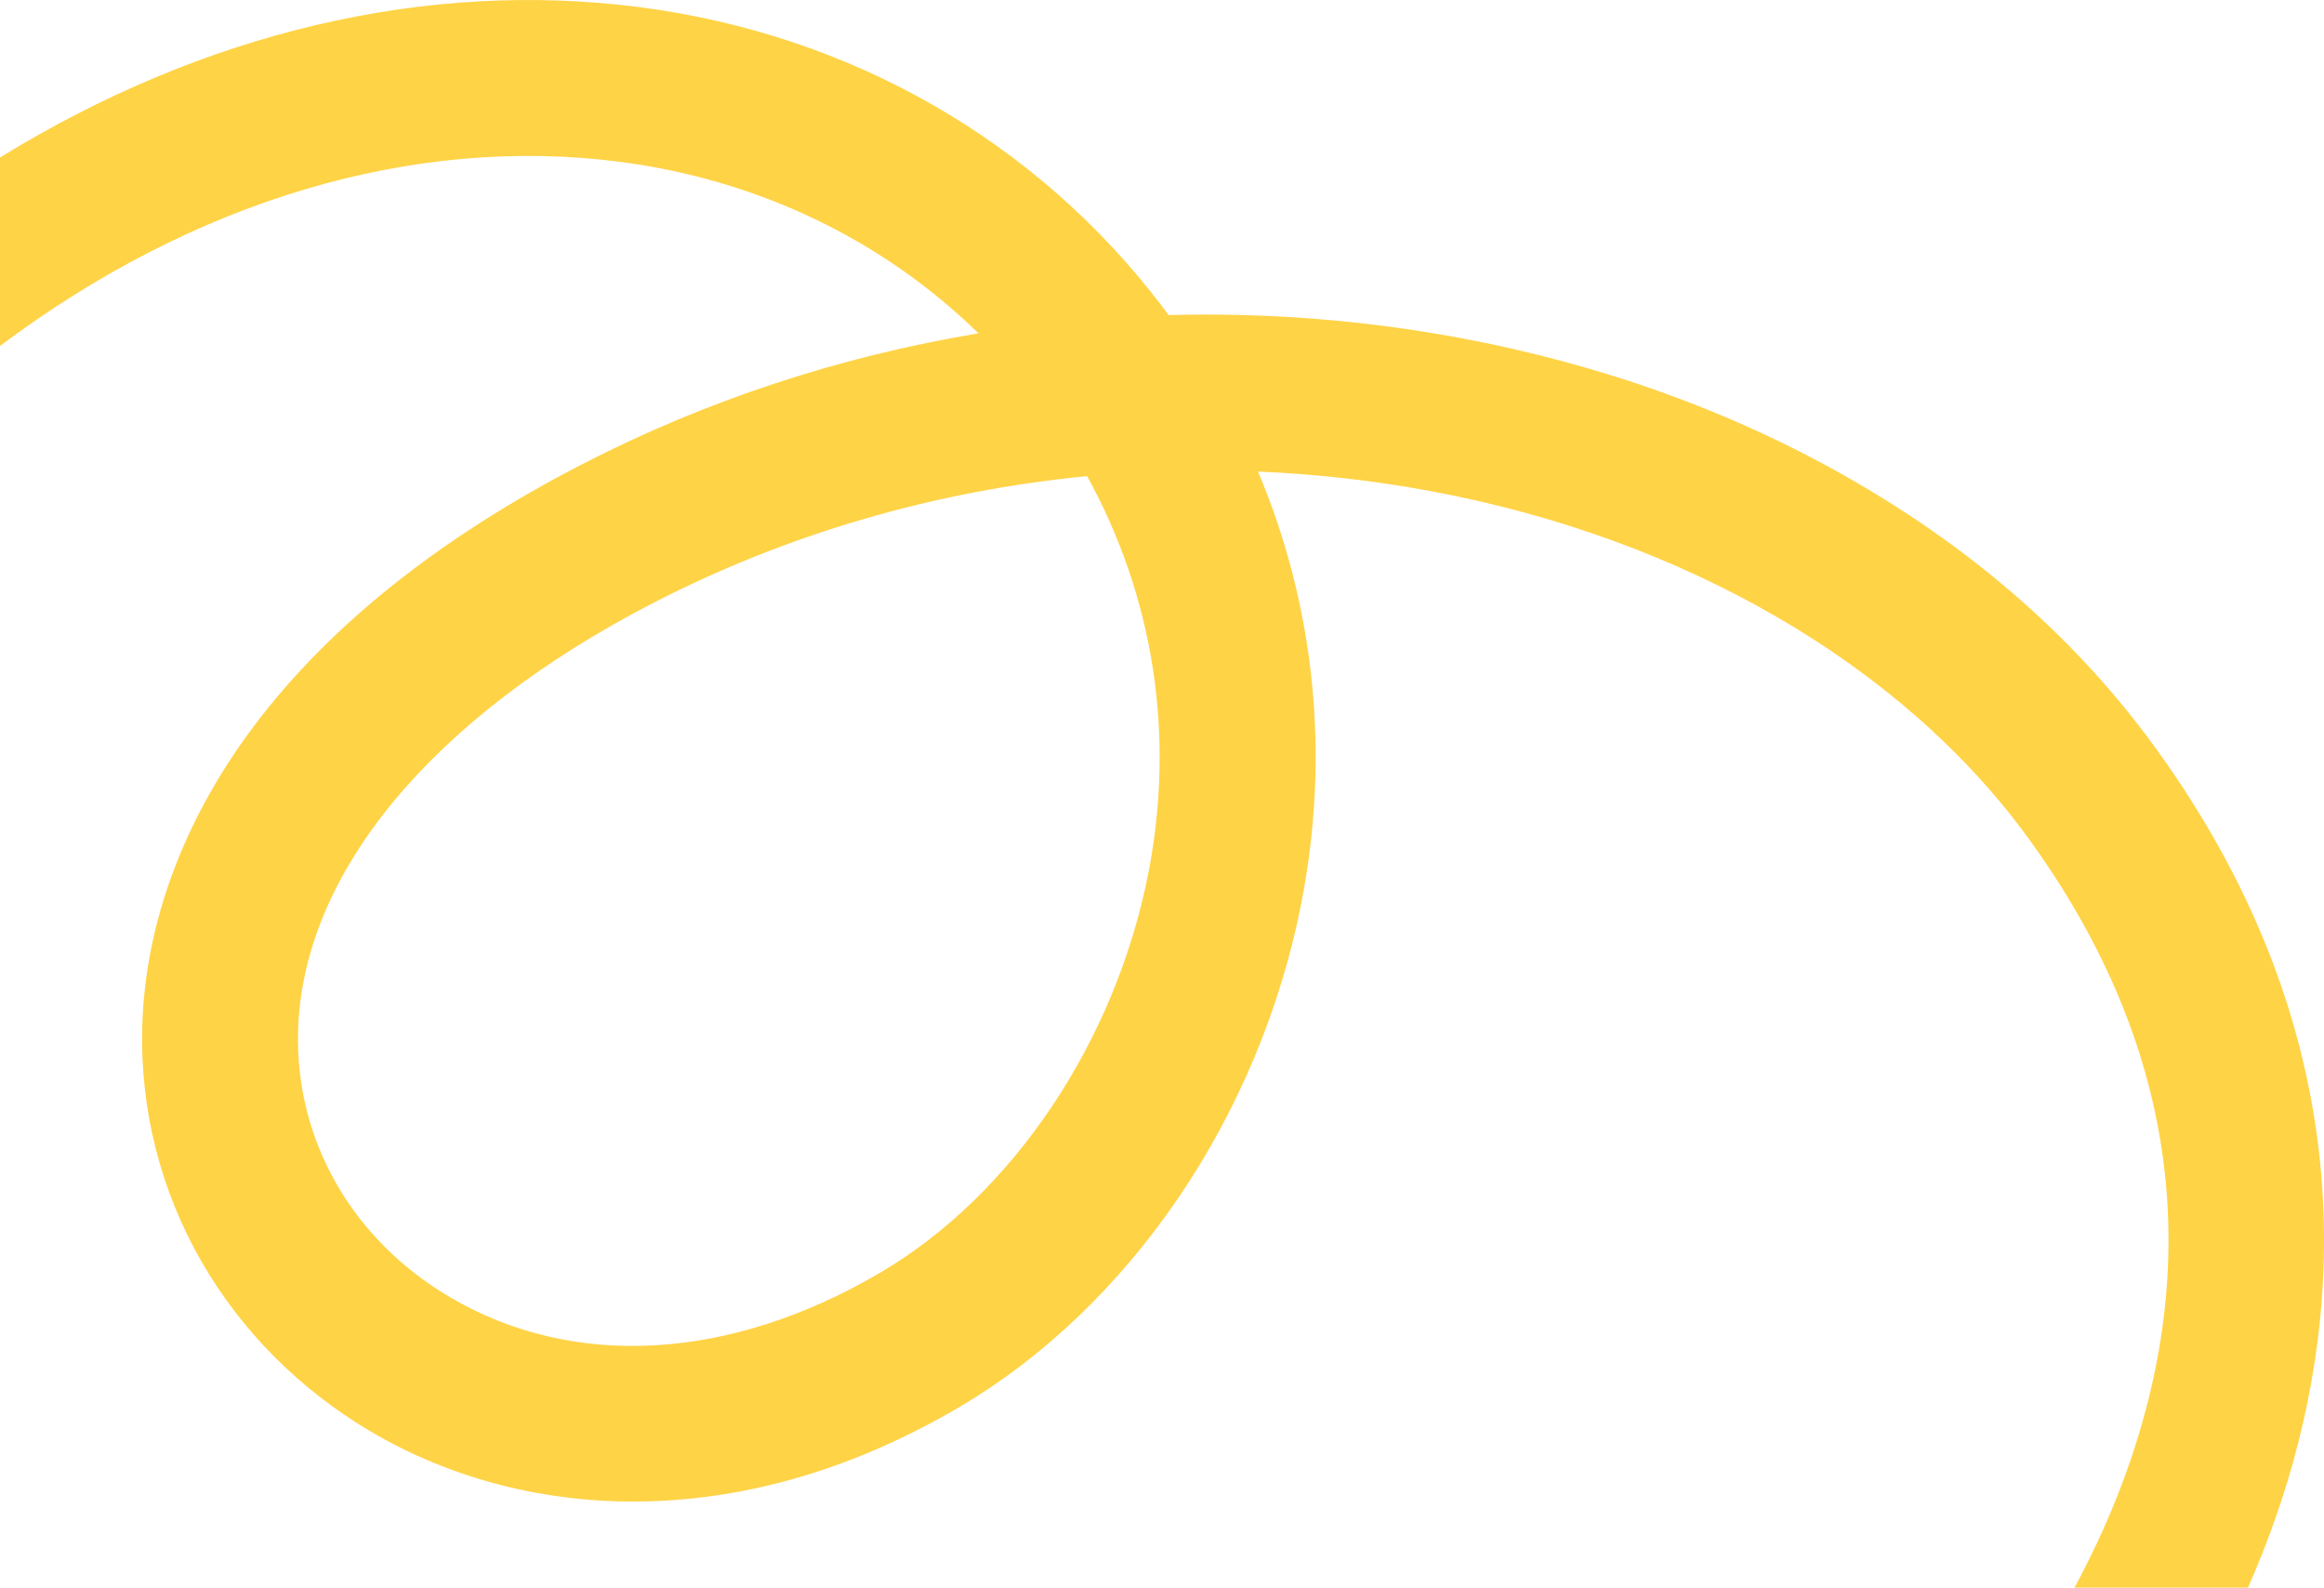 <?xml version="1.0" encoding="UTF-8"?> <svg xmlns="http://www.w3.org/2000/svg" id="_Слой_2" viewBox="0 0 742.21 506.96"><defs><style>.cls-1{fill:#ffd346;}</style></defs><g id="_Слой_1-2"><path class="cls-1" d="M688.18,238.53c-24.42-33.64-56.76-62.21-96.11-84.94-37.85-21.86-80.31-37.25-126.22-45.75-30.69-5.68-61.76-8.07-92.62-7.23-.66-.89-1.33-1.78-2-2.67C331.07,45.06,271.87,11.1,204.52,2.32,136.23-6.59,64.92,10.35,0,50.29v60.19C62.02,63.95,132.12,43.09,198.08,51.69c44.16,5.76,83.89,24.92,114.42,54.75-44.2,7.35-87.09,21.41-126.8,41.91-45.46,23.47-80.71,51.63-104.77,83.71-22.29,29.73-34.57,62.82-35.5,95.67-.75,26.34,5.8,52.33,18.94,75.16,12.74,22.13,31.4,40.86,53.96,54.18,25.93,15.3,56.23,23.03,87.63,22.36,33.96-.73,67.84-10.92,100.69-30.29,26.61-15.69,50.73-38.76,69.74-66.72,19.07-28.04,32.61-60.47,39.16-93.78,9.34-47.48,4.41-94.92-13.78-138.06,18.38.77,36.77,2.84,55.01,6.22,81.15,15.03,150.8,55.48,191.1,110.99,45.26,62.34,56.19,129.16,32.49,198.62-5.14,15.07-11.45,28.72-17.85,40.56h55.42c3.14-7.14,6.14-14.67,8.89-22.54,20.72-59.36,30.83-150.21-38.64-245.9M347.2,152.05c21.27,38.63,28.19,82.79,19.5,126.97-10.55,53.65-43.25,102.4-85.34,127.22-48.05,28.34-98.25,31.23-137.72,7.94-31.32-18.48-49.43-50.28-48.44-85.05,1.43-50.34,42.74-100.11,113.33-136.55,42.99-22.19,90.22-35.85,138.66-40.54"></path></g></svg> 